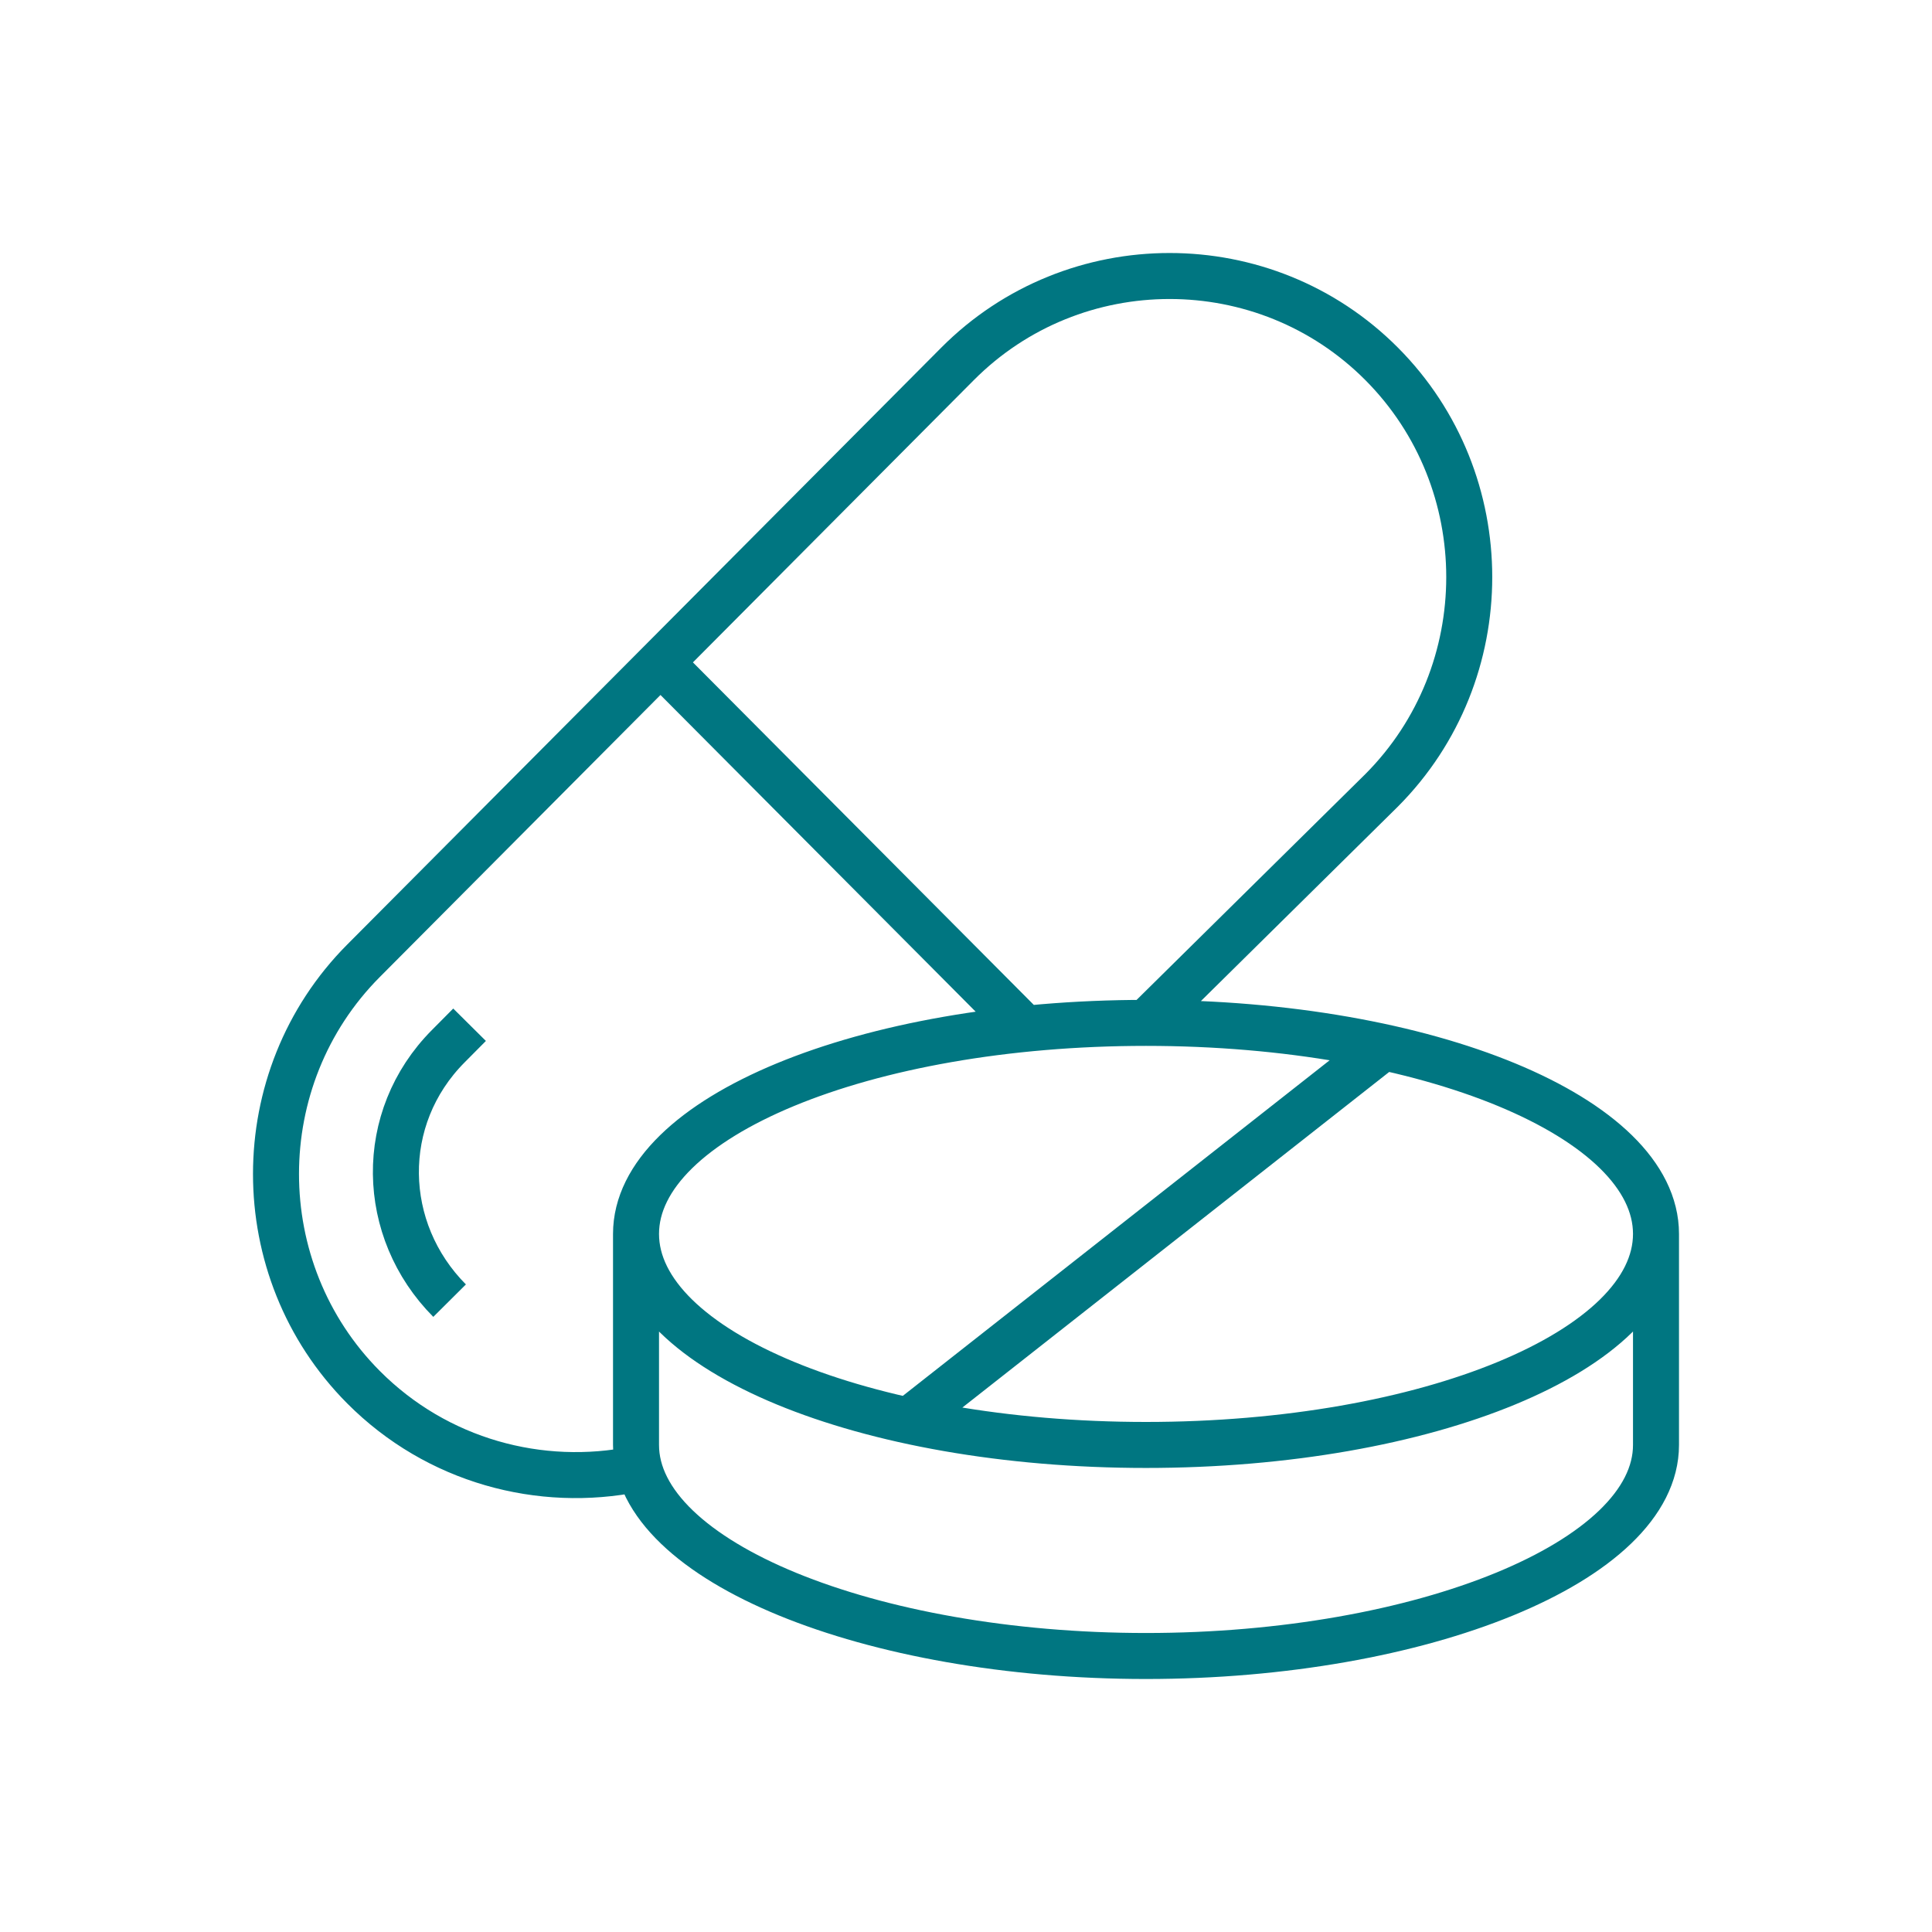 <?xml version="1.0" encoding="UTF-8"?> <svg xmlns:xlink="http://www.w3.org/1999/xlink" xmlns="http://www.w3.org/2000/svg" width="84" height="84" viewBox="0 0 84 84"><path fill="none" stroke="#007681" stroke-width="2" d="M49.679,44.621 L60.074,34.359 C65.149,29.261 65.149,20.921 60.074,15.823 C55.002,10.726 46.702,10.726 41.63,15.823 L15.804,41.774 C10.732,46.871 10.732,55.214 15.804,60.312 C19.007,63.531 23.499,64.716 27.653,63.871 M20.416,44.554 L19.495,45.482 C16.382,48.607 16.505,53.491 19.548,56.55 M49.825,62.824 C62.071,62.824 72,58.717 72,53.649 C72,48.581 62.071,44.473 49.825,44.473 C37.579,44.473 27.653,48.581 27.653,53.649 C27.653,58.717 37.579,62.824 49.825,62.824 Z M27.653,53.649 L27.653,62.824 C27.653,67.893 37.845,72 49.825,72 C61.805,72 72,67.893 72,62.824 L72,53.649 M60.199,45.493 L39.452,61.805 L60.199,45.493 Z M28.809,28.892 L44.463,44.621 L28.809,28.892 Z"></path></svg> 